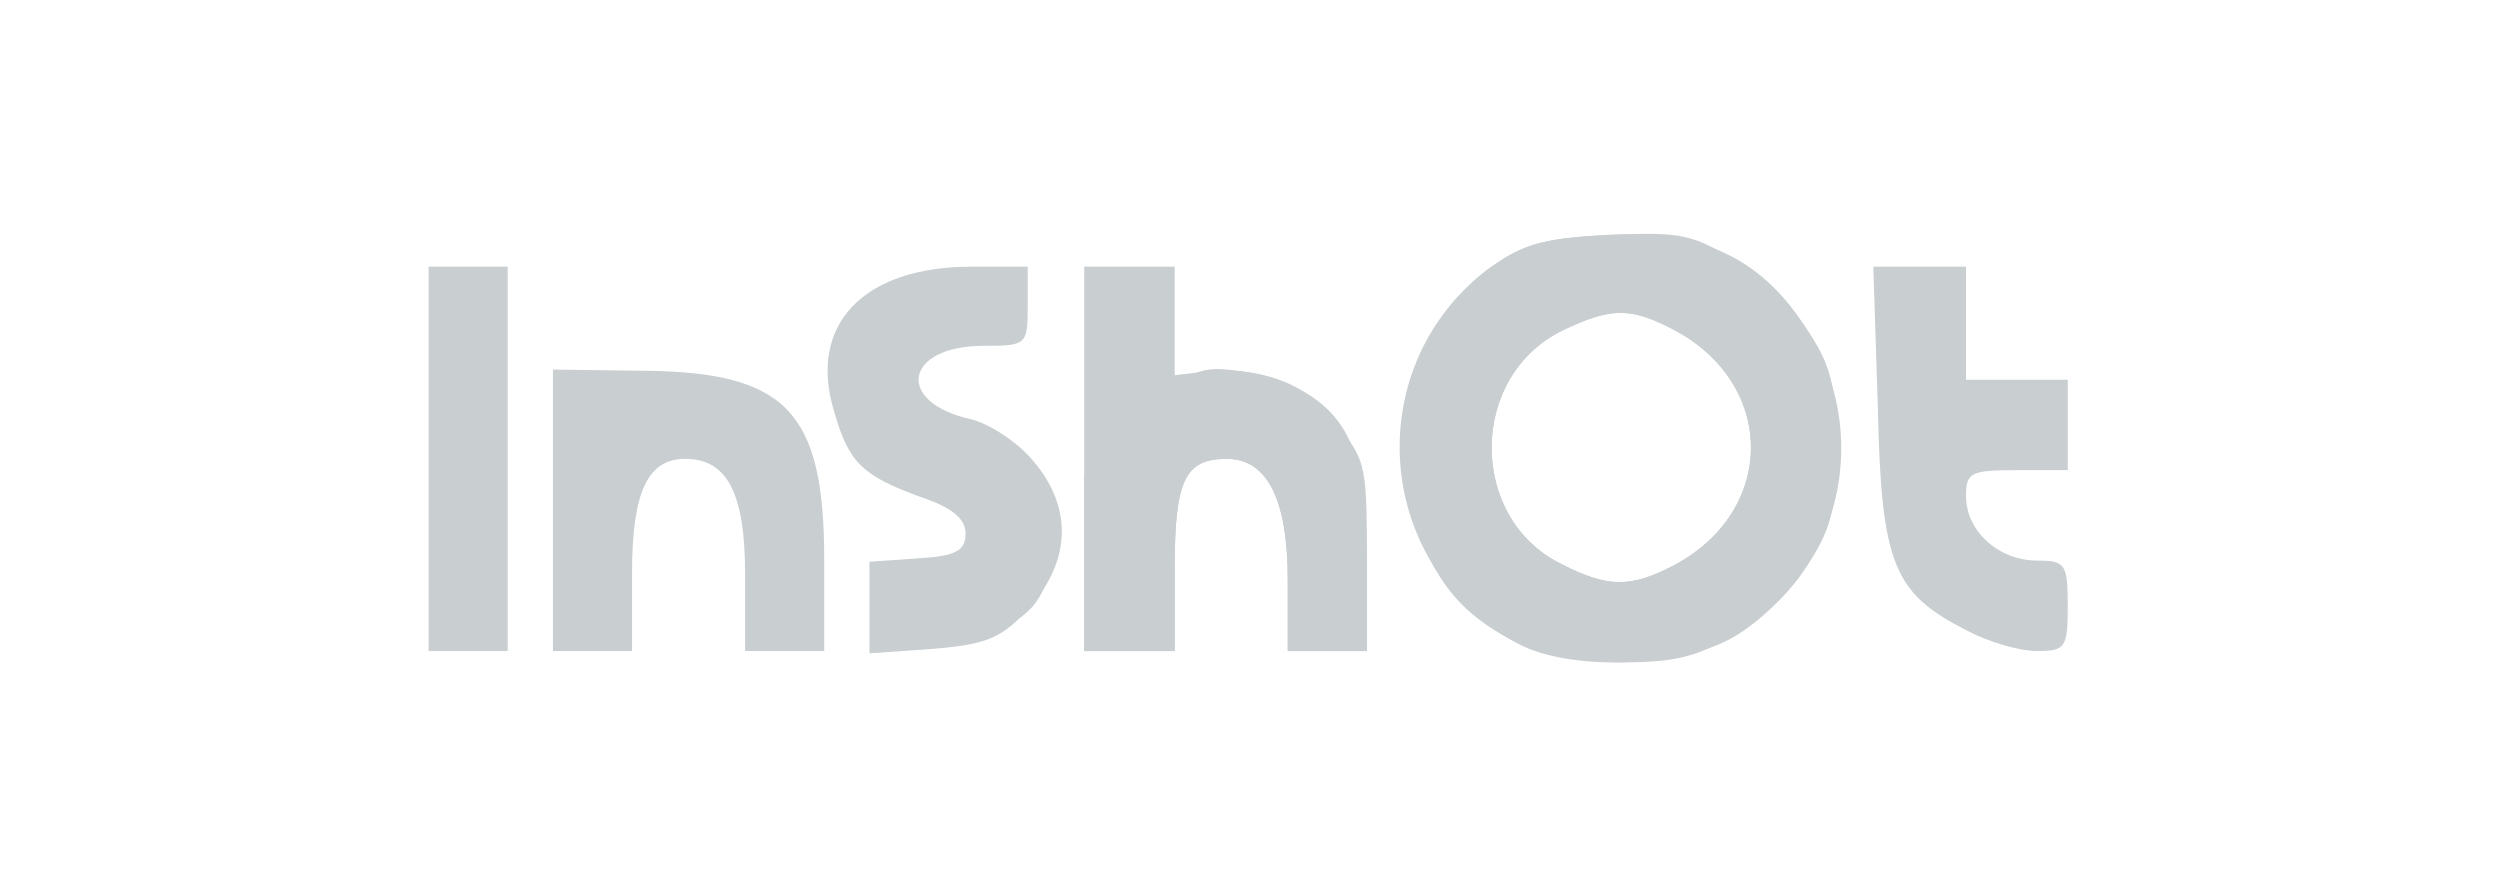 <svg width="140" height="50" viewBox="0 0 140 50" fill="none" xmlns="http://www.w3.org/2000/svg">
<path d="M85.09 36.078C76.987 31.9 76.037 20.695 83.254 15.124C85.153 13.732 86.356 13.352 89.838 13.162C95.156 12.845 98.511 14.364 101.043 18.226C102.563 20.442 102.816 21.518 102.816 25.063C102.816 28.608 102.563 29.684 101.043 31.9C100.094 33.356 98.195 35.129 96.802 35.825C93.763 37.408 87.812 37.534 85.09 36.078ZM93.636 31.71C99.524 28.672 99.524 21.455 93.636 18.416C91.294 17.213 90.218 17.213 87.559 18.479C82.241 21.012 82.178 28.988 87.433 31.584C90.028 32.913 91.294 32.913 93.636 31.71Z" fill="#C9CED1"/>
<path d="M24 25.696V14.934H26.216H28.431V25.696V36.458H26.216H24V25.696Z" fill="#C9CED1"/>
<path d="M30.964 28.608V20.695L35.585 20.758C44.005 20.758 46.157 22.911 46.157 31.394V36.458H43.942H41.726V32.153C41.726 27.595 40.713 25.696 38.371 25.696C36.282 25.696 35.395 27.532 35.395 32.09V36.458H33.18H30.964V28.608Z" fill="#C9CED1"/>
<path d="M48.69 34.053V31.457L51.412 31.267C53.564 31.141 54.071 30.824 54.071 29.875C54.071 29.052 53.311 28.419 51.602 27.849C48.31 26.646 47.55 25.95 46.727 23.101C45.208 18.226 48.31 14.934 54.387 14.934H57.552V17.15C57.552 19.302 57.489 19.366 55.083 19.366C50.652 19.366 50.082 22.531 54.387 23.481C55.4 23.734 56.983 24.747 57.869 25.823C60.084 28.419 59.958 31.394 57.679 33.989C56.16 35.699 55.337 36.078 52.298 36.332L48.69 36.585V34.053Z" fill="#C9CED1"/>
<path d="M60.718 25.696V14.934H63.25H65.782V17.973V21.012L67.935 20.759C69.137 20.632 71.037 20.948 72.239 21.518C75.531 23.101 76.544 25.38 76.544 31.331V36.458H74.329H72.113V32.47C72.113 27.975 70.973 25.696 68.694 25.696C66.352 25.696 65.782 26.899 65.782 31.837V36.458H63.25H60.718V25.696Z" fill="#C9CED1"/>
<path d="M85.091 36.078C82.242 34.622 80.913 33.23 79.647 30.444C77.241 25.19 78.76 18.606 83.192 15.188C85.218 13.668 86.294 13.352 90.092 13.162C94.207 12.972 94.84 13.098 97.499 14.808C104.969 19.619 104.969 30.571 97.562 35.255C95.156 36.775 93.954 37.091 90.852 37.091C88.573 37.091 86.23 36.648 85.091 36.078ZM93.637 31.71C99.525 28.672 99.525 21.455 93.637 18.416C91.295 17.213 90.219 17.213 87.56 18.479C82.242 21.012 82.179 28.988 87.433 31.584C90.029 32.913 91.295 32.913 93.637 31.71Z" fill="#C9CED1"/>
<path d="M52.551 35.952C52.045 35.762 52.868 34.496 55.084 32.28C56.92 30.381 58.692 28.862 59.009 28.862C59.895 28.862 58.945 32.723 57.806 33.989C56.603 35.319 53.754 36.395 52.551 35.952Z" fill="#C9CED1"/>
<path d="M60.718 31.52V26.583L63.82 23.544C66.795 20.569 67.112 20.442 69.707 20.822C71.733 21.075 72.936 21.771 74.455 23.417C76.481 25.57 76.544 25.886 76.544 31.077V36.458H74.329H72.113V32.47C72.113 27.975 70.973 25.696 68.694 25.696C66.352 25.696 65.782 26.899 65.782 31.837V36.458H63.25H60.718V31.52Z" fill="#C9CED1"/>
<path d="M110.16 35.319C106.045 33.23 105.348 31.647 105.158 22.784L104.905 14.934H107.501H110.096V18.1V21.265H112.945H115.794V23.797V26.329H112.945C110.35 26.329 110.096 26.456 110.096 27.785C110.096 29.748 111.932 31.394 114.085 31.394C115.667 31.394 115.794 31.584 115.794 33.926C115.794 36.268 115.667 36.458 114.085 36.458C113.072 36.458 111.362 35.952 110.16 35.319Z" fill="#C9CED1"/>
</svg>
